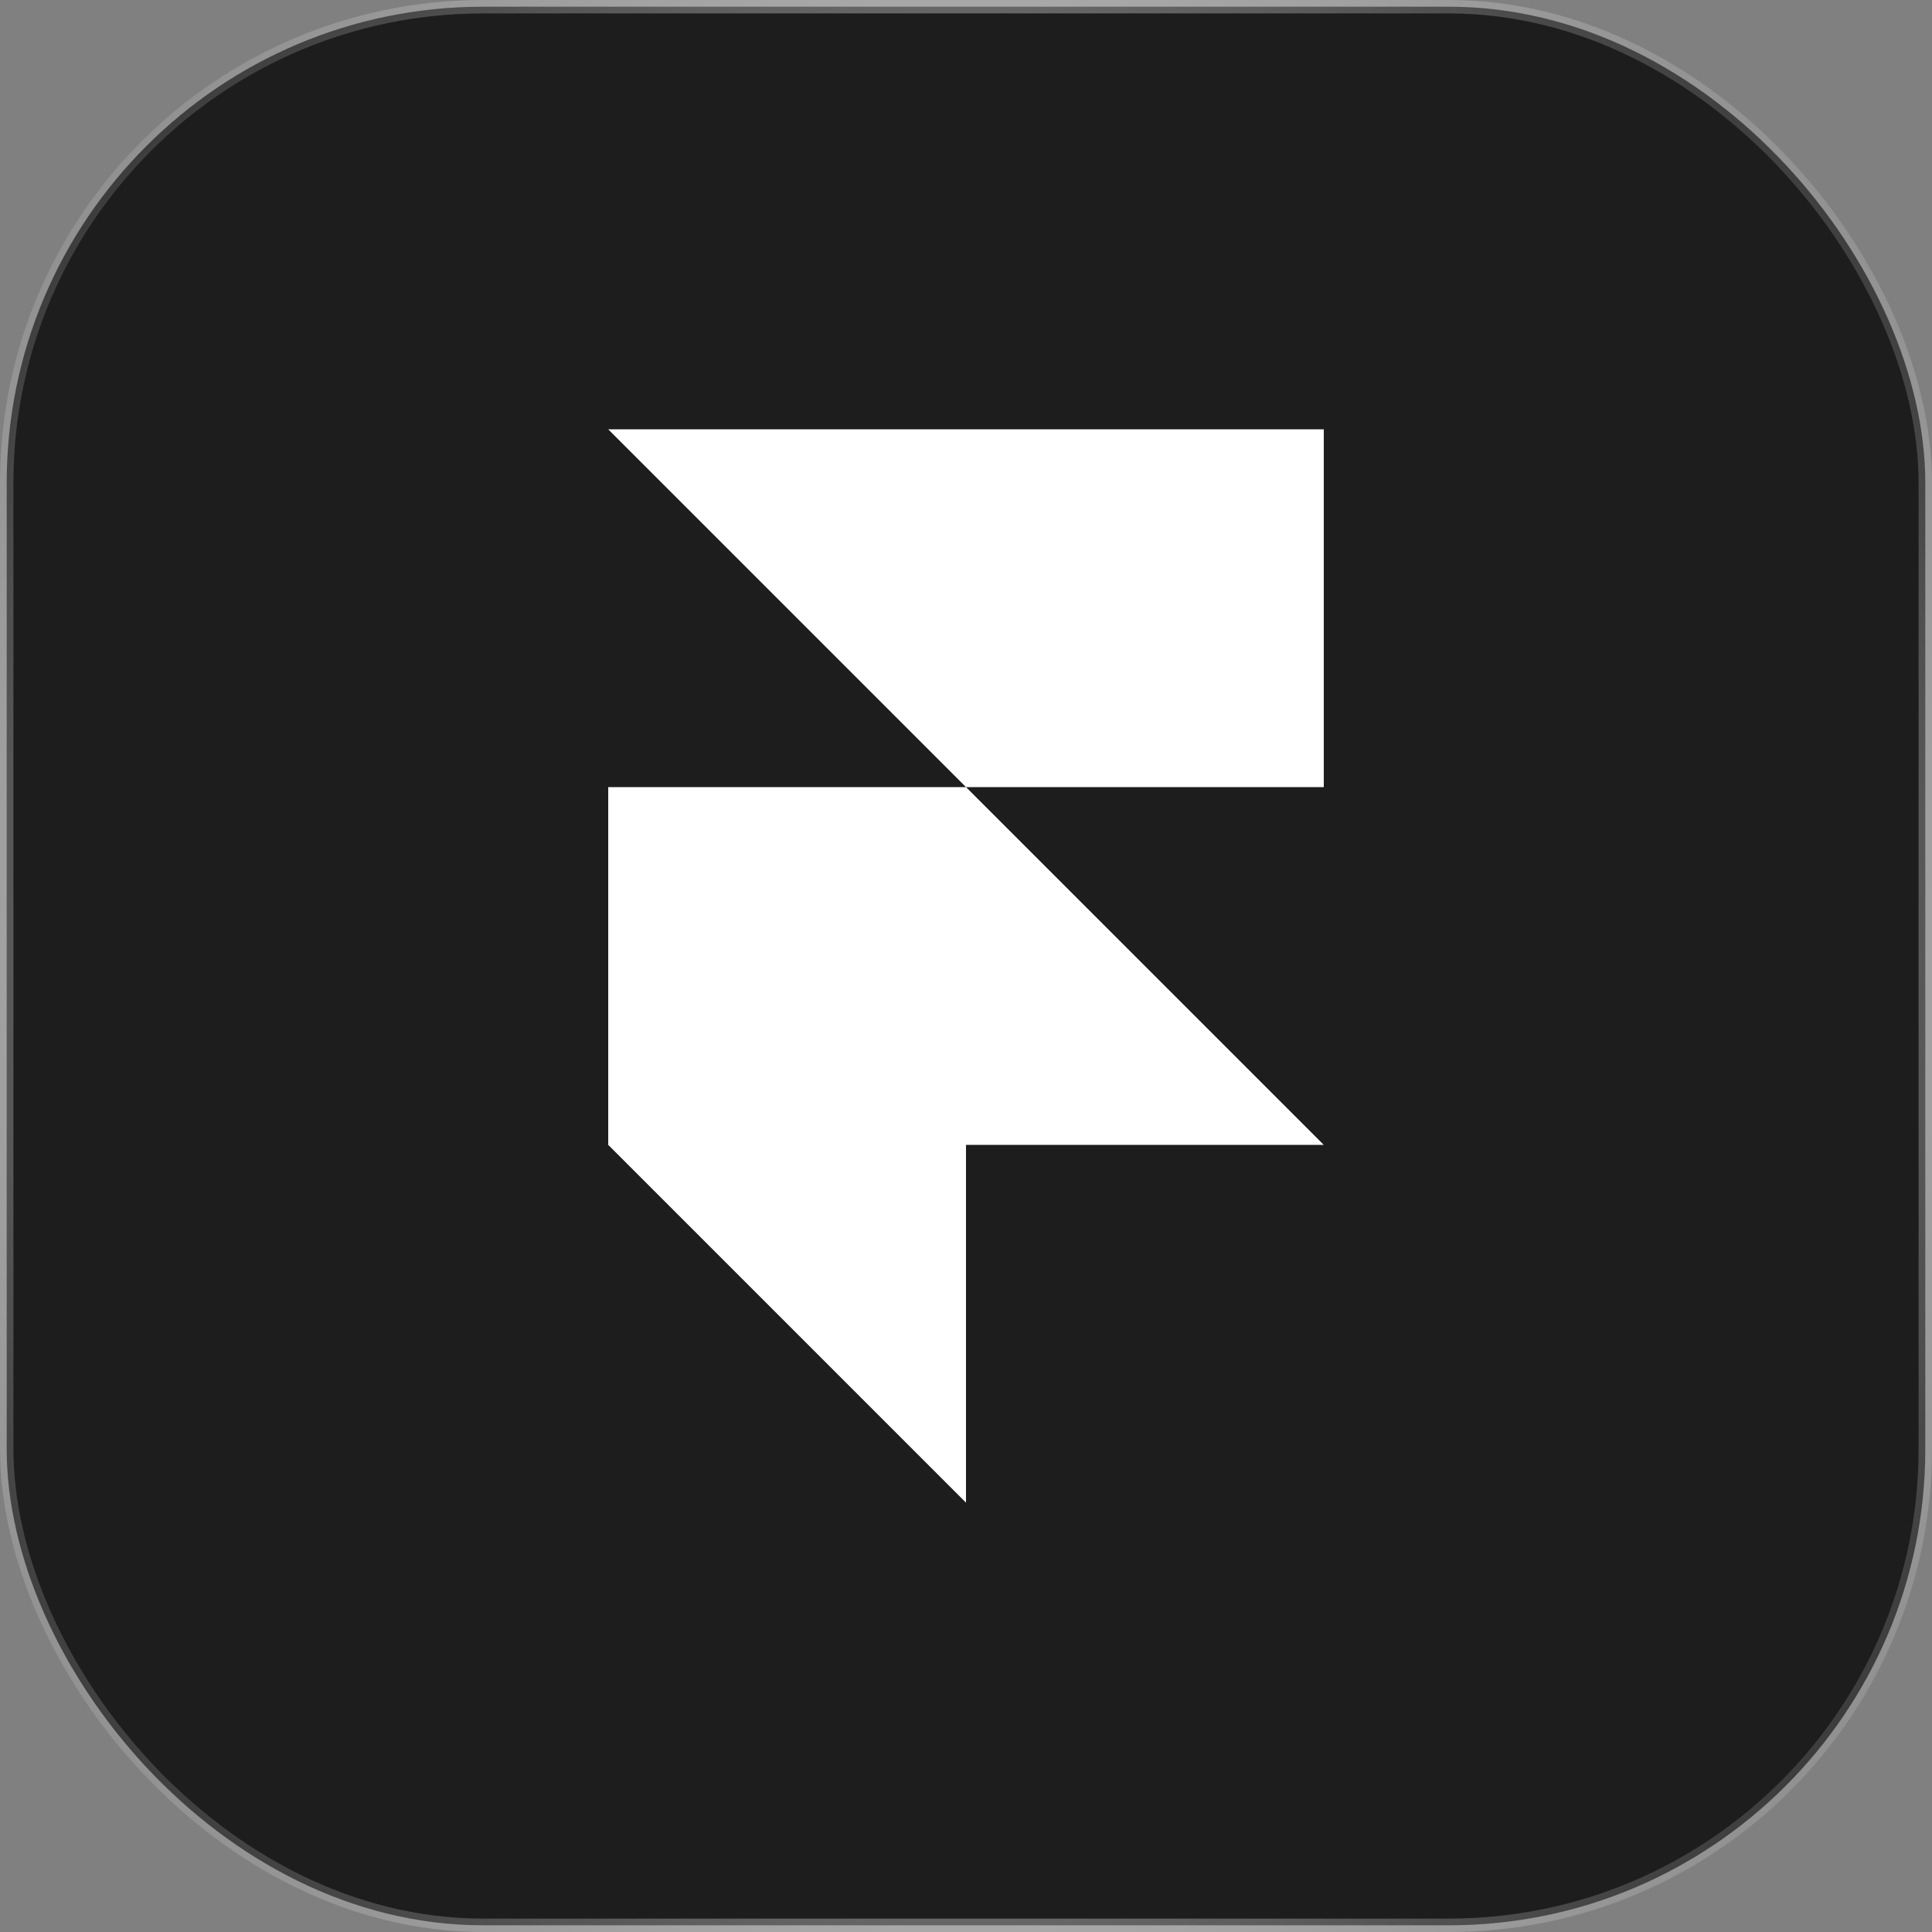 <svg width="144" height="144" viewBox="0 0 144 144" fill="none" xmlns="http://www.w3.org/2000/svg">
<rect x="0" y="0" width="144" height="144" fill="#808080" stroke="none"/>
<rect x="0.5" y="0.5" width="143" height="143" rx="35.5" fill="#1D1D1D"/>
<rect x="0.5" y="0.5" width="143" height="143" rx="35.5" stroke="url(#paint0_radial_362_58)"/>
<g clip-path="url(#clip0_362_58)">
<path d="M98.667 32V58.667H72L45.334 32H98.667ZM45.334 58.667H72L98.667 85.333H72V112L45.334 85.333V58.667Z" fill="white"/>
</g>
<defs>
<radialGradient id="paint0_radial_362_58" cx="0" cy="0" r="1" gradientUnits="userSpaceOnUse" gradientTransform="translate(72 72) rotate(90) scale(104.471 95.755)">
<stop stop-color="white"/>
<stop offset="1" stop-color="white" stop-opacity="0"/>
</radialGradient>
<clipPath id="clip0_362_58">
<rect width="53.333" height="80" fill="white" transform="translate(45.334 32)"/>
</clipPath>
</defs>
</svg>
